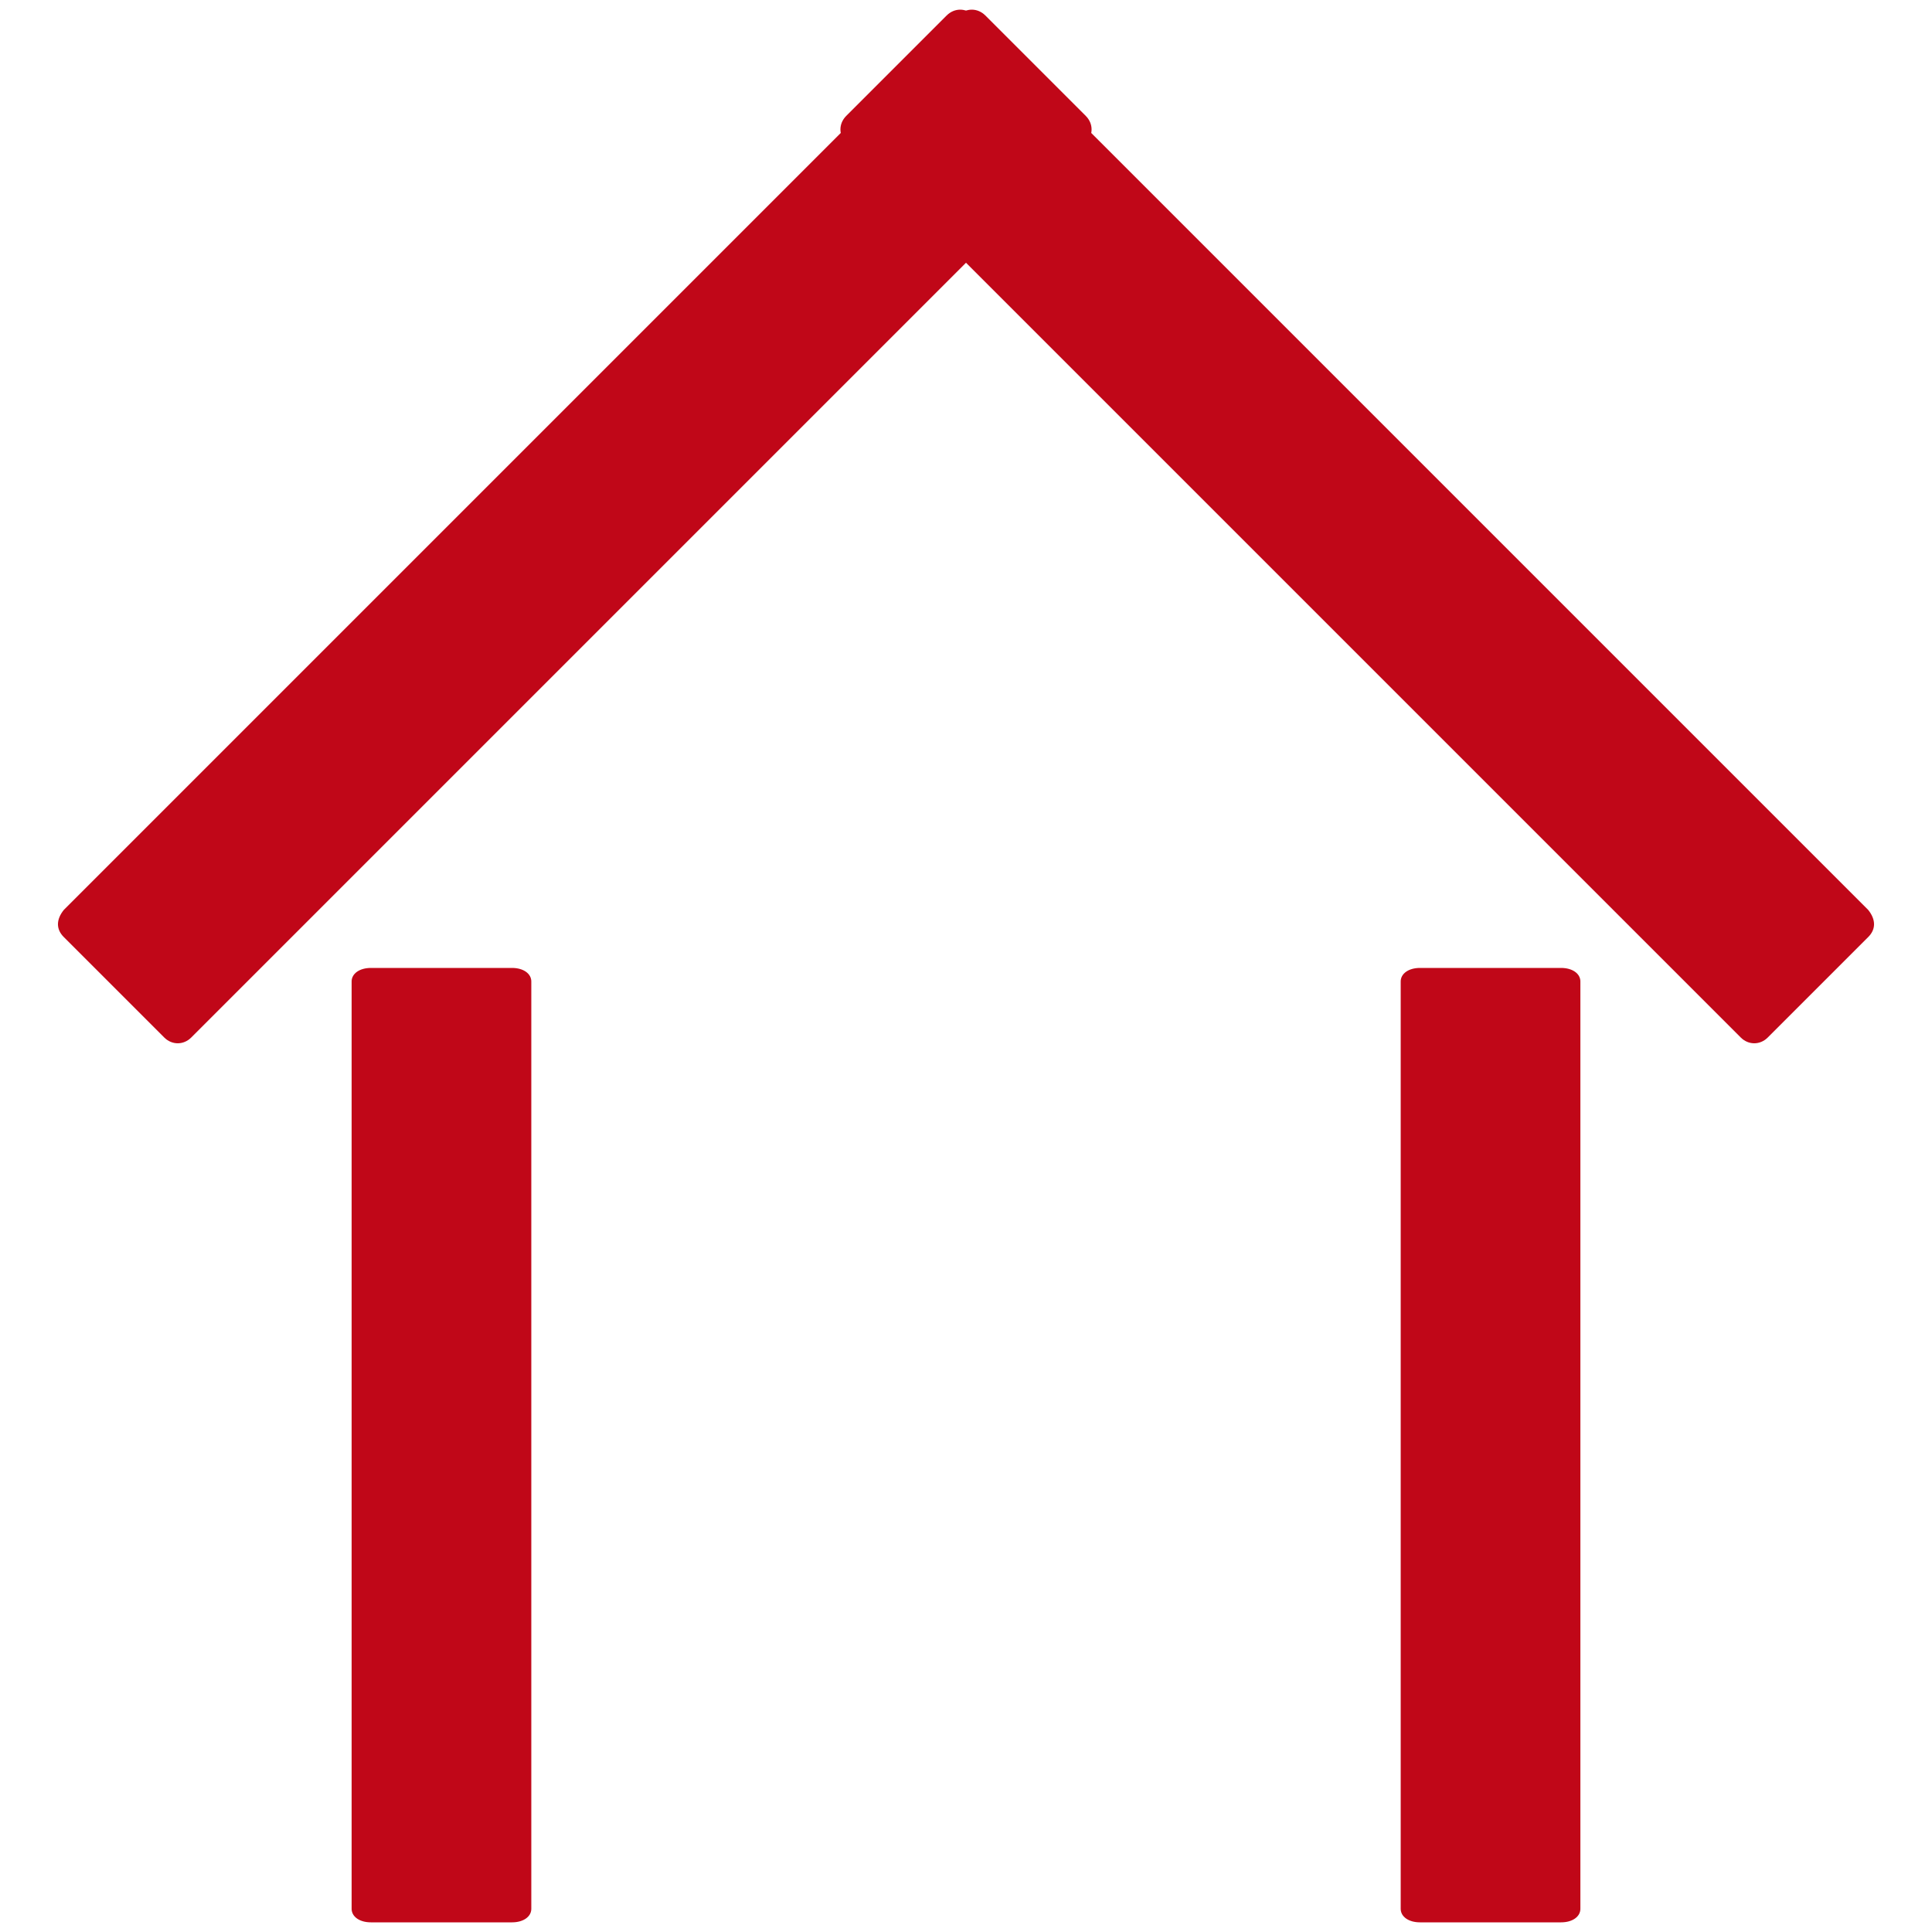 <?xml version="1.0" encoding="utf-8"?>
<!-- Generator: Adobe Illustrator 24.1.0, SVG Export Plug-In . SVG Version: 6.00 Build 0)  -->
<svg version="1.1" id="Ebene_1" xmlns="http://www.w3.org/2000/svg" xmlns:xlink="http://www.w3.org/1999/xlink" x="0px" y="0px"
	 viewBox="0 0 100 100" style="enable-background:new 0 0 100 100;" xml:space="preserve">
<style type="text/css">
	.st0{clip-path:url(#SVGID_2_);fill:#C00718;}
</style>
<g>
	<defs>
		<rect id="SVGID_1_" x="3" y="0.5" width="94" height="99"/>
	</defs>
	<clipPath id="SVGID_2_">
		<use xlink:href="#SVGID_1_"  style="overflow:visible;"/>
	</clipPath>
	<path class="st0" d="M27.5,98.8v-48c0-0.4-0.4-0.7-1-0.7h-7.3c-0.6,0-1,0.3-1,0.7v48c0,0.4,0.4,0.7,1,0.7h7.3
		C27.1,99.5,27.5,99.2,27.5,98.8"/>
	<path class="st0" d="M81.8,98.8v-48c0-0.4-0.4-0.7-1-0.7h-7.3c-0.6,0-1,0.3-1,0.7v48c0,0.4,0.4,0.7,1,0.7h7.3
		C81.4,99.5,81.8,99.2,81.8,98.8"/>
	<path class="st0" d="M96.7,47.1L50.4,0.8c-0.4-0.4-1-0.4-1.4,0L43.8,6c-0.4,0.4-0.4,1,0,1.4l46.3,46.3c0.4,0.4,1,0.4,1.4,0l5.2-5.2
		C97.1,48.1,97.1,47.6,96.7,47.1"/>
	<path class="st0" d="M3.3,47.1L49.6,0.8c0.4-0.4,1-0.4,1.4,0L56.2,6c0.4,0.4,0.4,1,0,1.4L9.9,53.7c-0.4,0.4-1,0.4-1.4,0l-5.2-5.2
		C2.9,48.1,2.9,47.6,3.3,47.1"/>
</g>
</svg>
